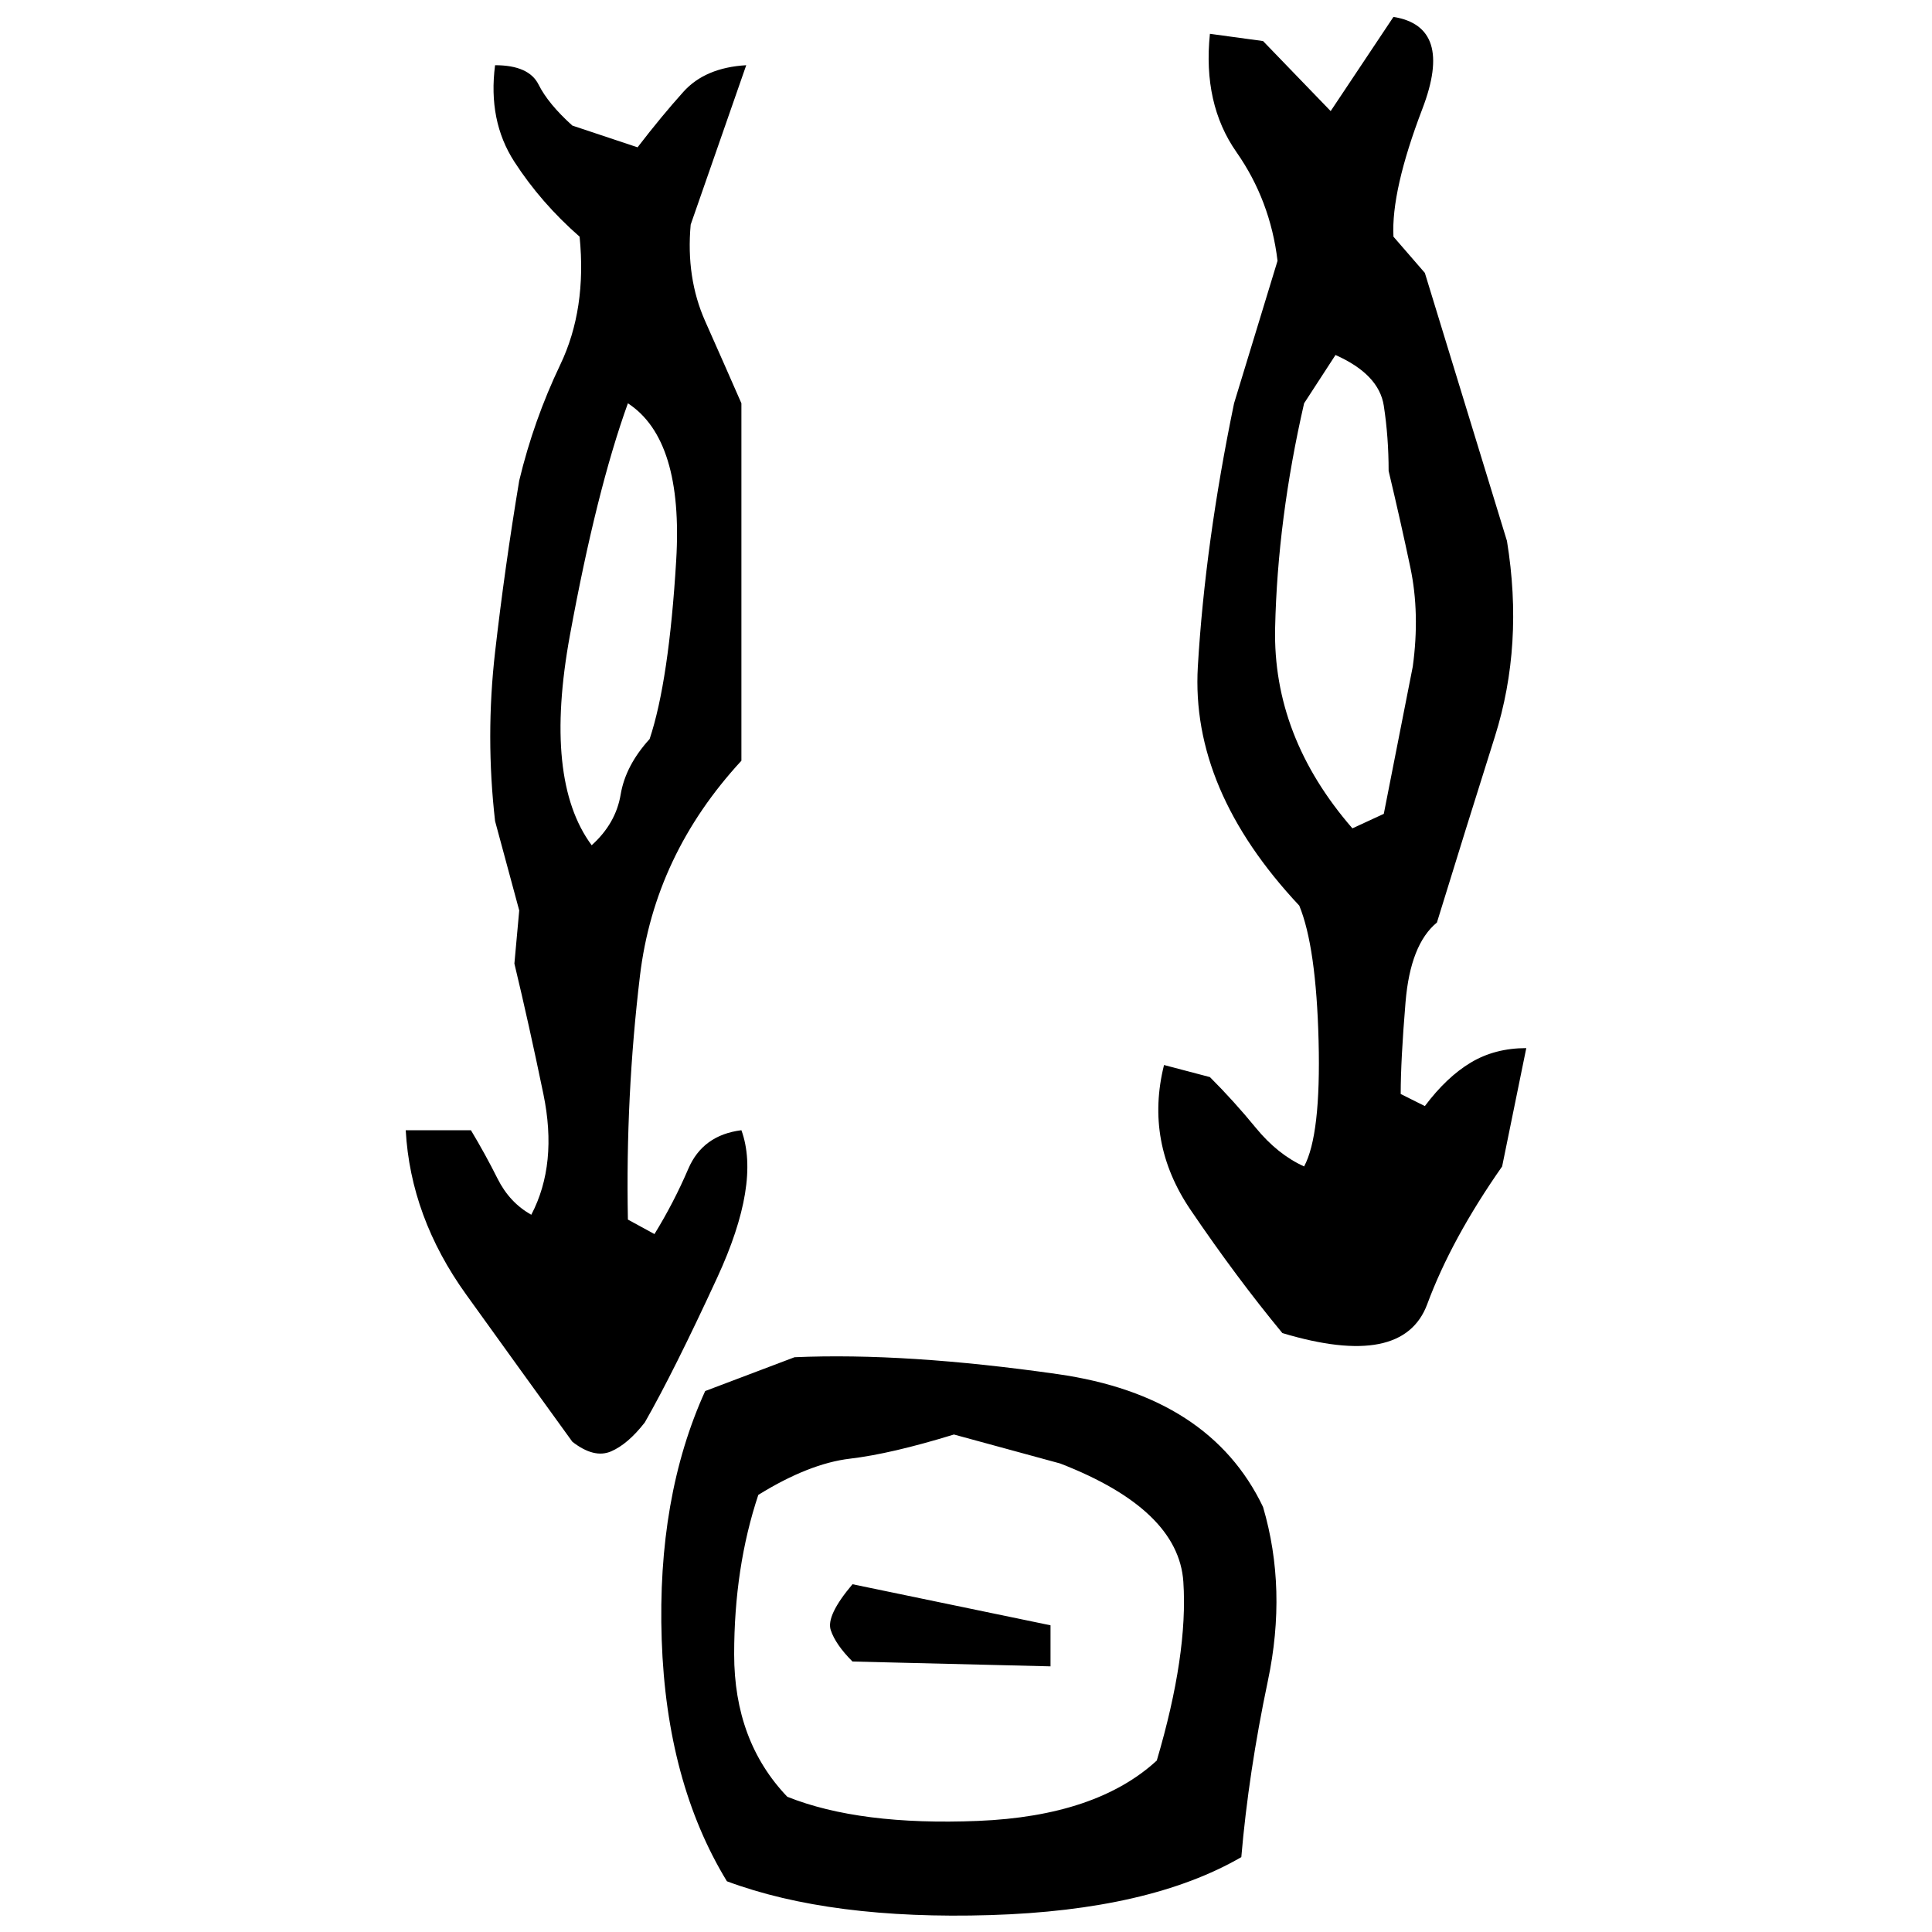﻿<?xml version="1.0" encoding="UTF-8" standalone="yes"?>
<svg xmlns="http://www.w3.org/2000/svg" height="100%" version="1.1" width="100%" viewBox="0 0 80 80">
  <g transform="scale(1)">
    <path fill="#000000" d="M57.7 0.7Q60.2 1.1 58.9 4.5T57.7 9.8L59.0 11.3L62.4 22.4Q63.1 26.7 61.9 30.5T59.5 38.2Q58.4 39.1 58.2 41.5T58 45.3L59.0 45.8Q59.9 44.6 60.9 44T63.2 43.4L62.2 48.3Q60.1 51.3 59.1 54T53.1 55.2Q51.2 52.9 49.3 50.1T48.2 44.1L50.1 44.6Q51.1 45.6 52 46.7T54 48.3Q54.7 47.0 54.6 43.1T53.8 37.5Q49.3 32.7 49.6 27.6T51.1 16.7L52.9 10.8Q52.6 8.3 51.2 6.3T50.1 1.4L52.3 1.7L55.1 4.6L57.7 0.7ZM20.5 2.7Q21.9 2.7 22.3 3.5T23.7 5.2L26.4 6.1Q27.4 4.8 28.3 3.8T30.9 2.7L28.6 9.3Q28.4 11.5 29.2 13.3T30.7 16.7V31.5Q27.1 35.4 26.5 40.4T26.0 50.5L27.1 51.1Q27.9 49.8 28.5 48.4T30.7 46.8Q31.5 49 29.7 52.9T26.7 58.9Q26 59.8 25.3 60.1T23.7 59.7Q21.6 56.8 19.3 53.6T16.8 46.8H19.5Q20.1 47.8 20.6 48.8T22.0 50.3Q23.1 48.2 22.5 45.3T21.3 39.9L21.5 37.7L20.5 34Q20.1 30.5 20.5 27.0T21.5 19.9Q22.1 17.4 23.2 15.1T24 9.8Q22.4 8.4 21.3 6.7T20.5 2.7ZM54 16.7Q52.9 21.5 52.8 26.0T56 34.3L57.3 33.7L58.5 27.6Q58.8 25.4 58.4 23.5T57.5 19.5Q57.5 18.1 57.3 16.8T55.3 14.7L54 16.7ZM24.7 20.3T23.6 26.3T24.5 35.0Q25.5 34.1 25.7 32.9T26.9 30.6Q27.7 28.2 28 23.2T26.0 16.7Q24.7 20.3 23.6 26.3ZM32.9 56.2Q37.5 56 43.8 56.9T52.3 62.4Q53.3 65.8 52.5 69.6T51.4 76.9Q47.6 79.1 41 79.3T30.1 77.9Q27.6 73.8 27.4 67.9T29.2 57.6L32.9 56.2ZM36.9 60.2T35.2 60.4T31.4 61.9Q30.4 64.9 30.4 68.5T32.6 74.4Q35.6 75.6 40.5 75.4T47.9 72.9Q49.2 68.5 49 65.5T43.9 60.6L39.5 59.4Q36.9 60.2 35.2 60.4ZM35.3 65.6L43.5 67.3V69L35.3 68.8Q34.6 68.1 34.4 67.5T35.3 65.6Z" />
  </g>
</svg>
